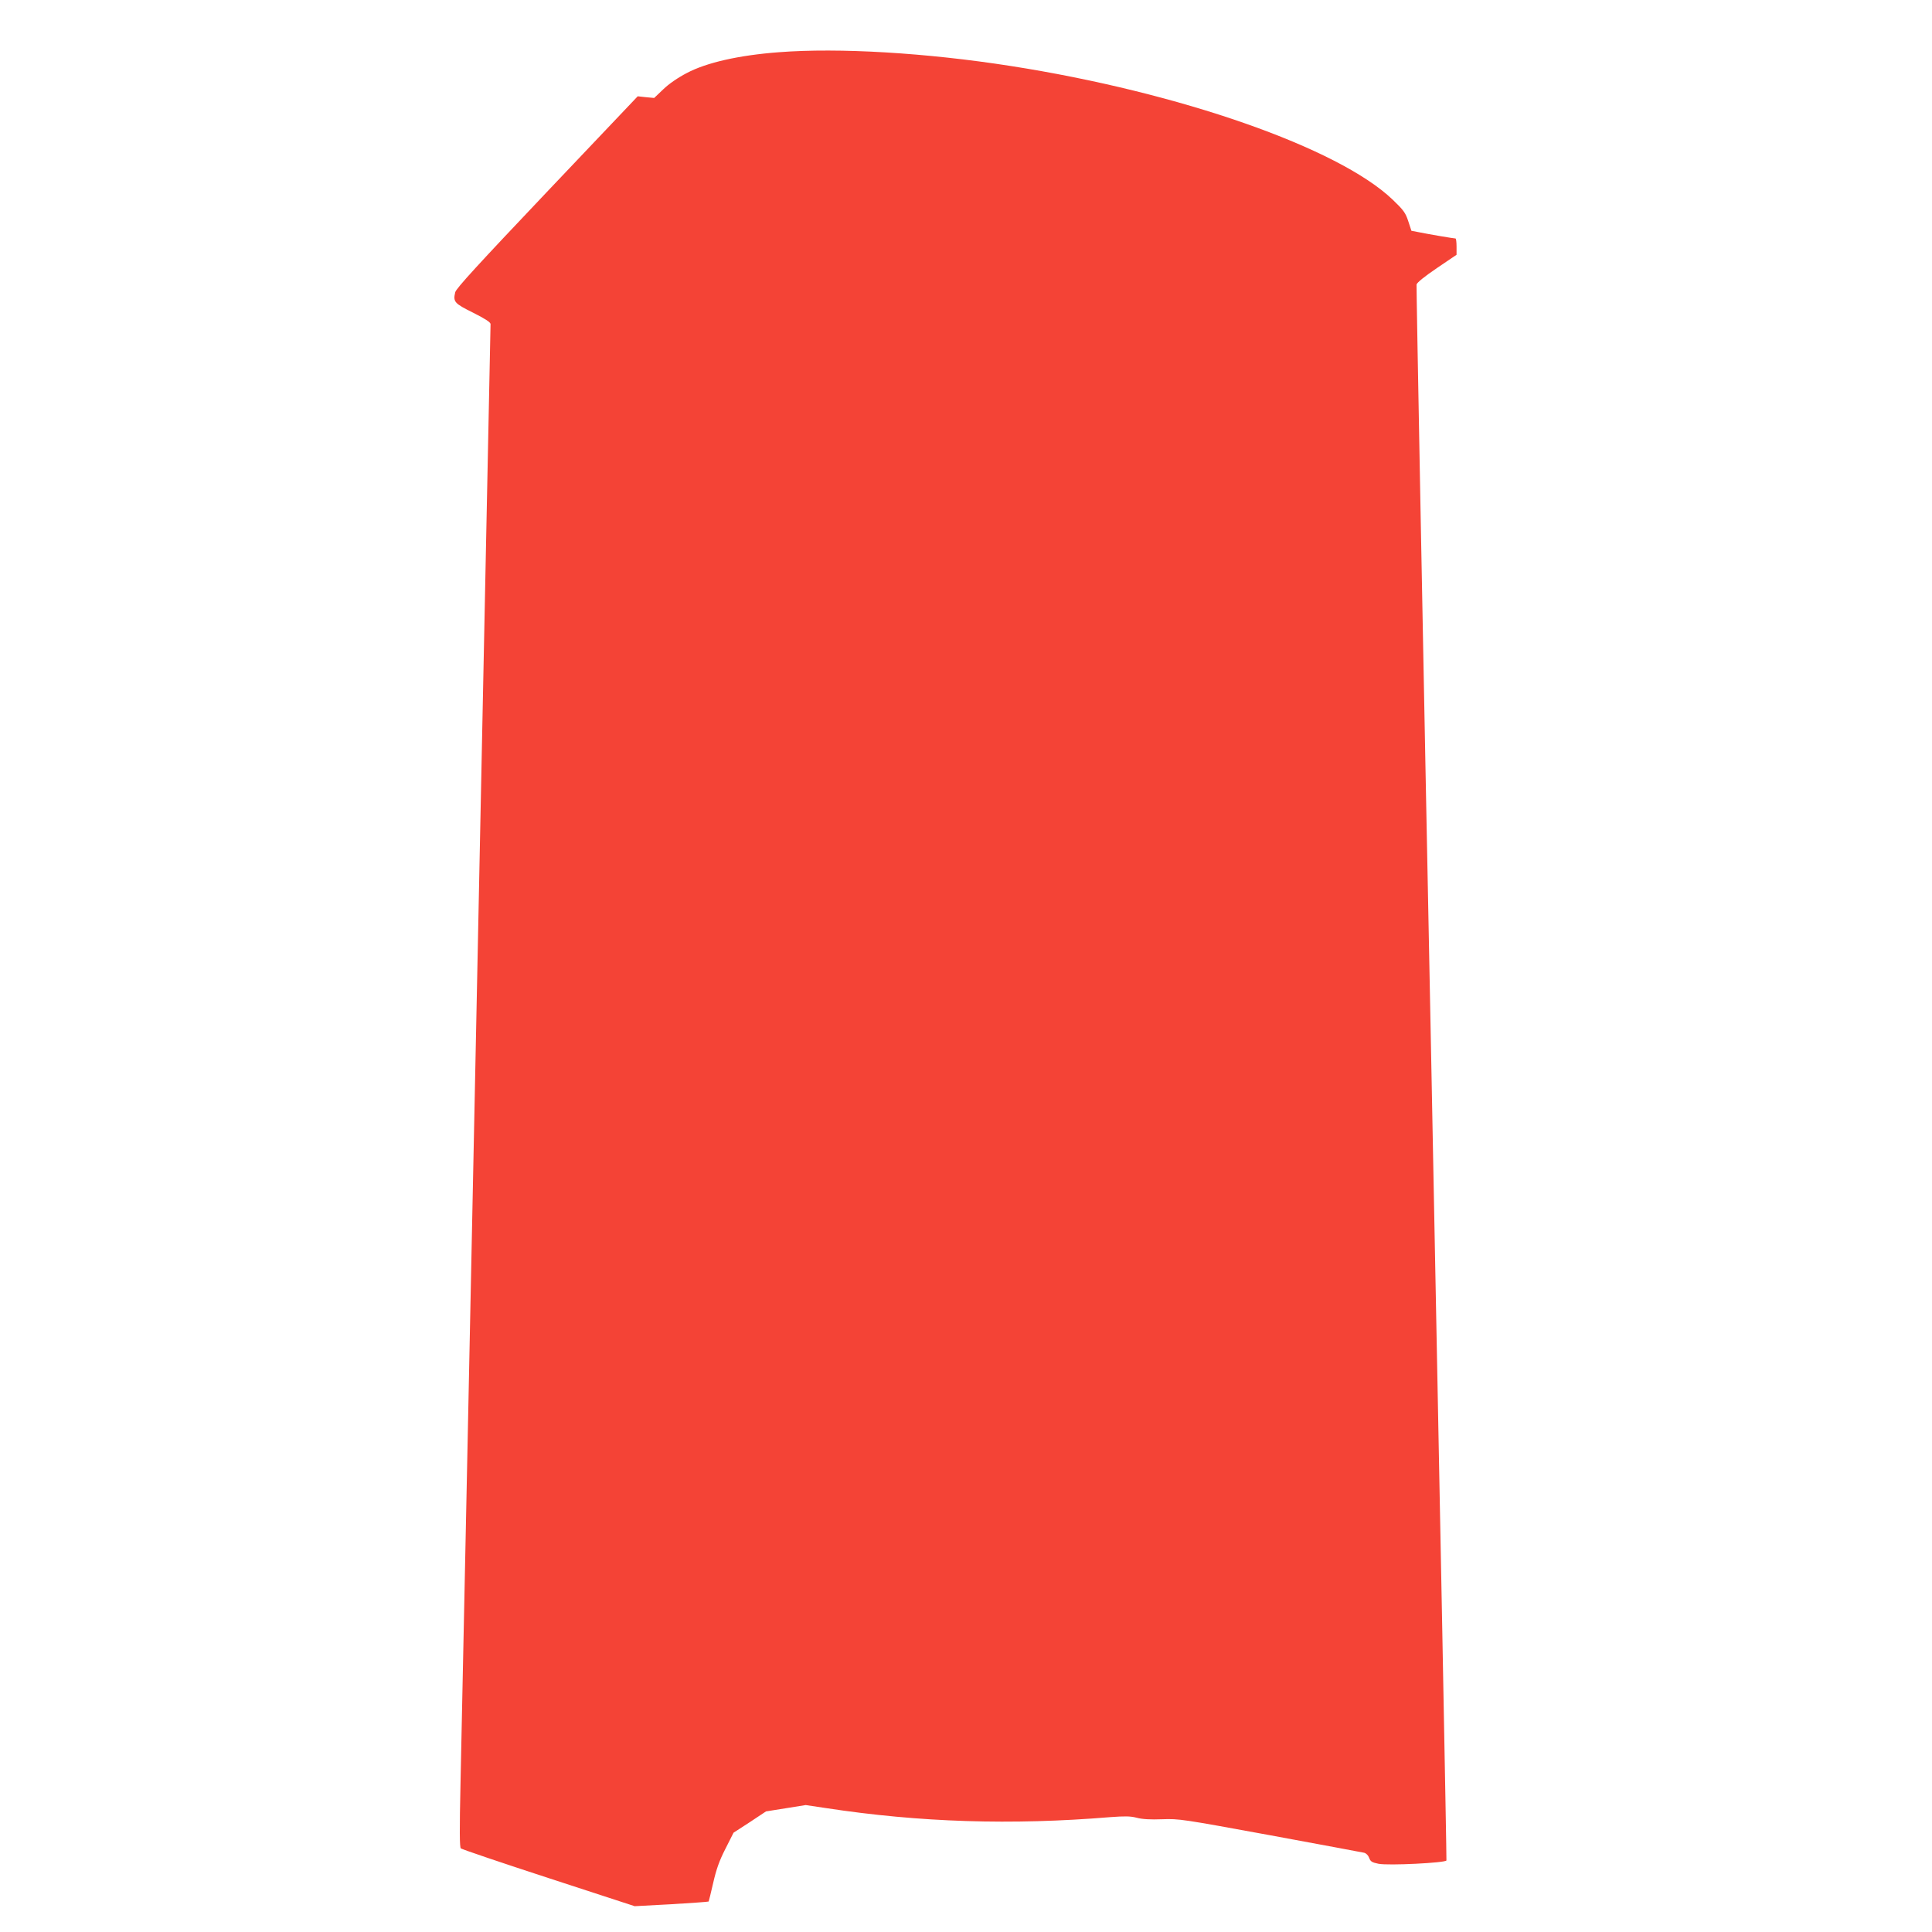 <?xml version="1.0" standalone="no"?>
<!DOCTYPE svg PUBLIC "-//W3C//DTD SVG 20010904//EN"
 "http://www.w3.org/TR/2001/REC-SVG-20010904/DTD/svg10.dtd">
<svg version="1.0" xmlns="http://www.w3.org/2000/svg"
 width="1280pt" height="1280pt" viewBox="0 0 1280 1280"
 preserveAspectRatio="xMidYMid meet">
<g transform="translate(0,1280) scale(0.1,-0.1)"
fill="#f44336" stroke="none">
<path d="M5160 12454 c-266 -20 -480 -69 -610 -138 -58 -30 -119 -72 -155
-107 l-61 -58 -54 5 -55 6 -600 -632 c-460 -485 -602 -640 -609 -666 -15 -64
-6 -74 119 -136 81 -41 115 -63 115 -75 0 -32 -189 -9237 -199 -9668 -7 -314
-6 -423 2 -431 7 -6 269 -95 582 -197 l570 -186 243 13 c134 8 245 16 247 18
1 1 15 57 30 123 21 91 40 146 81 226 l54 107 108 70 107 71 132 21 131 21
134 -20 c622 -95 1230 -114 1884 -60 96 7 132 7 175 -4 36 -10 91 -13 169 -10
112 4 131 1 715 -106 330 -61 610 -113 623 -116 14 -4 27 -17 33 -34 9 -24 18
-30 62 -39 65 -13 444 6 450 22 2 6 -43 2353 -99 5216 -57 2863 -101 5214 -99
5225 3 13 54 54 135 109 l130 88 0 54 c0 30 -3 54 -7 54 -11 0 -177 28 -240
41 l-52 10 -21 64 c-18 55 -31 73 -103 142 -358 343 -1410 711 -2532 886 -557
87 -1137 122 -1535 91z"/>
</g>
</svg>

